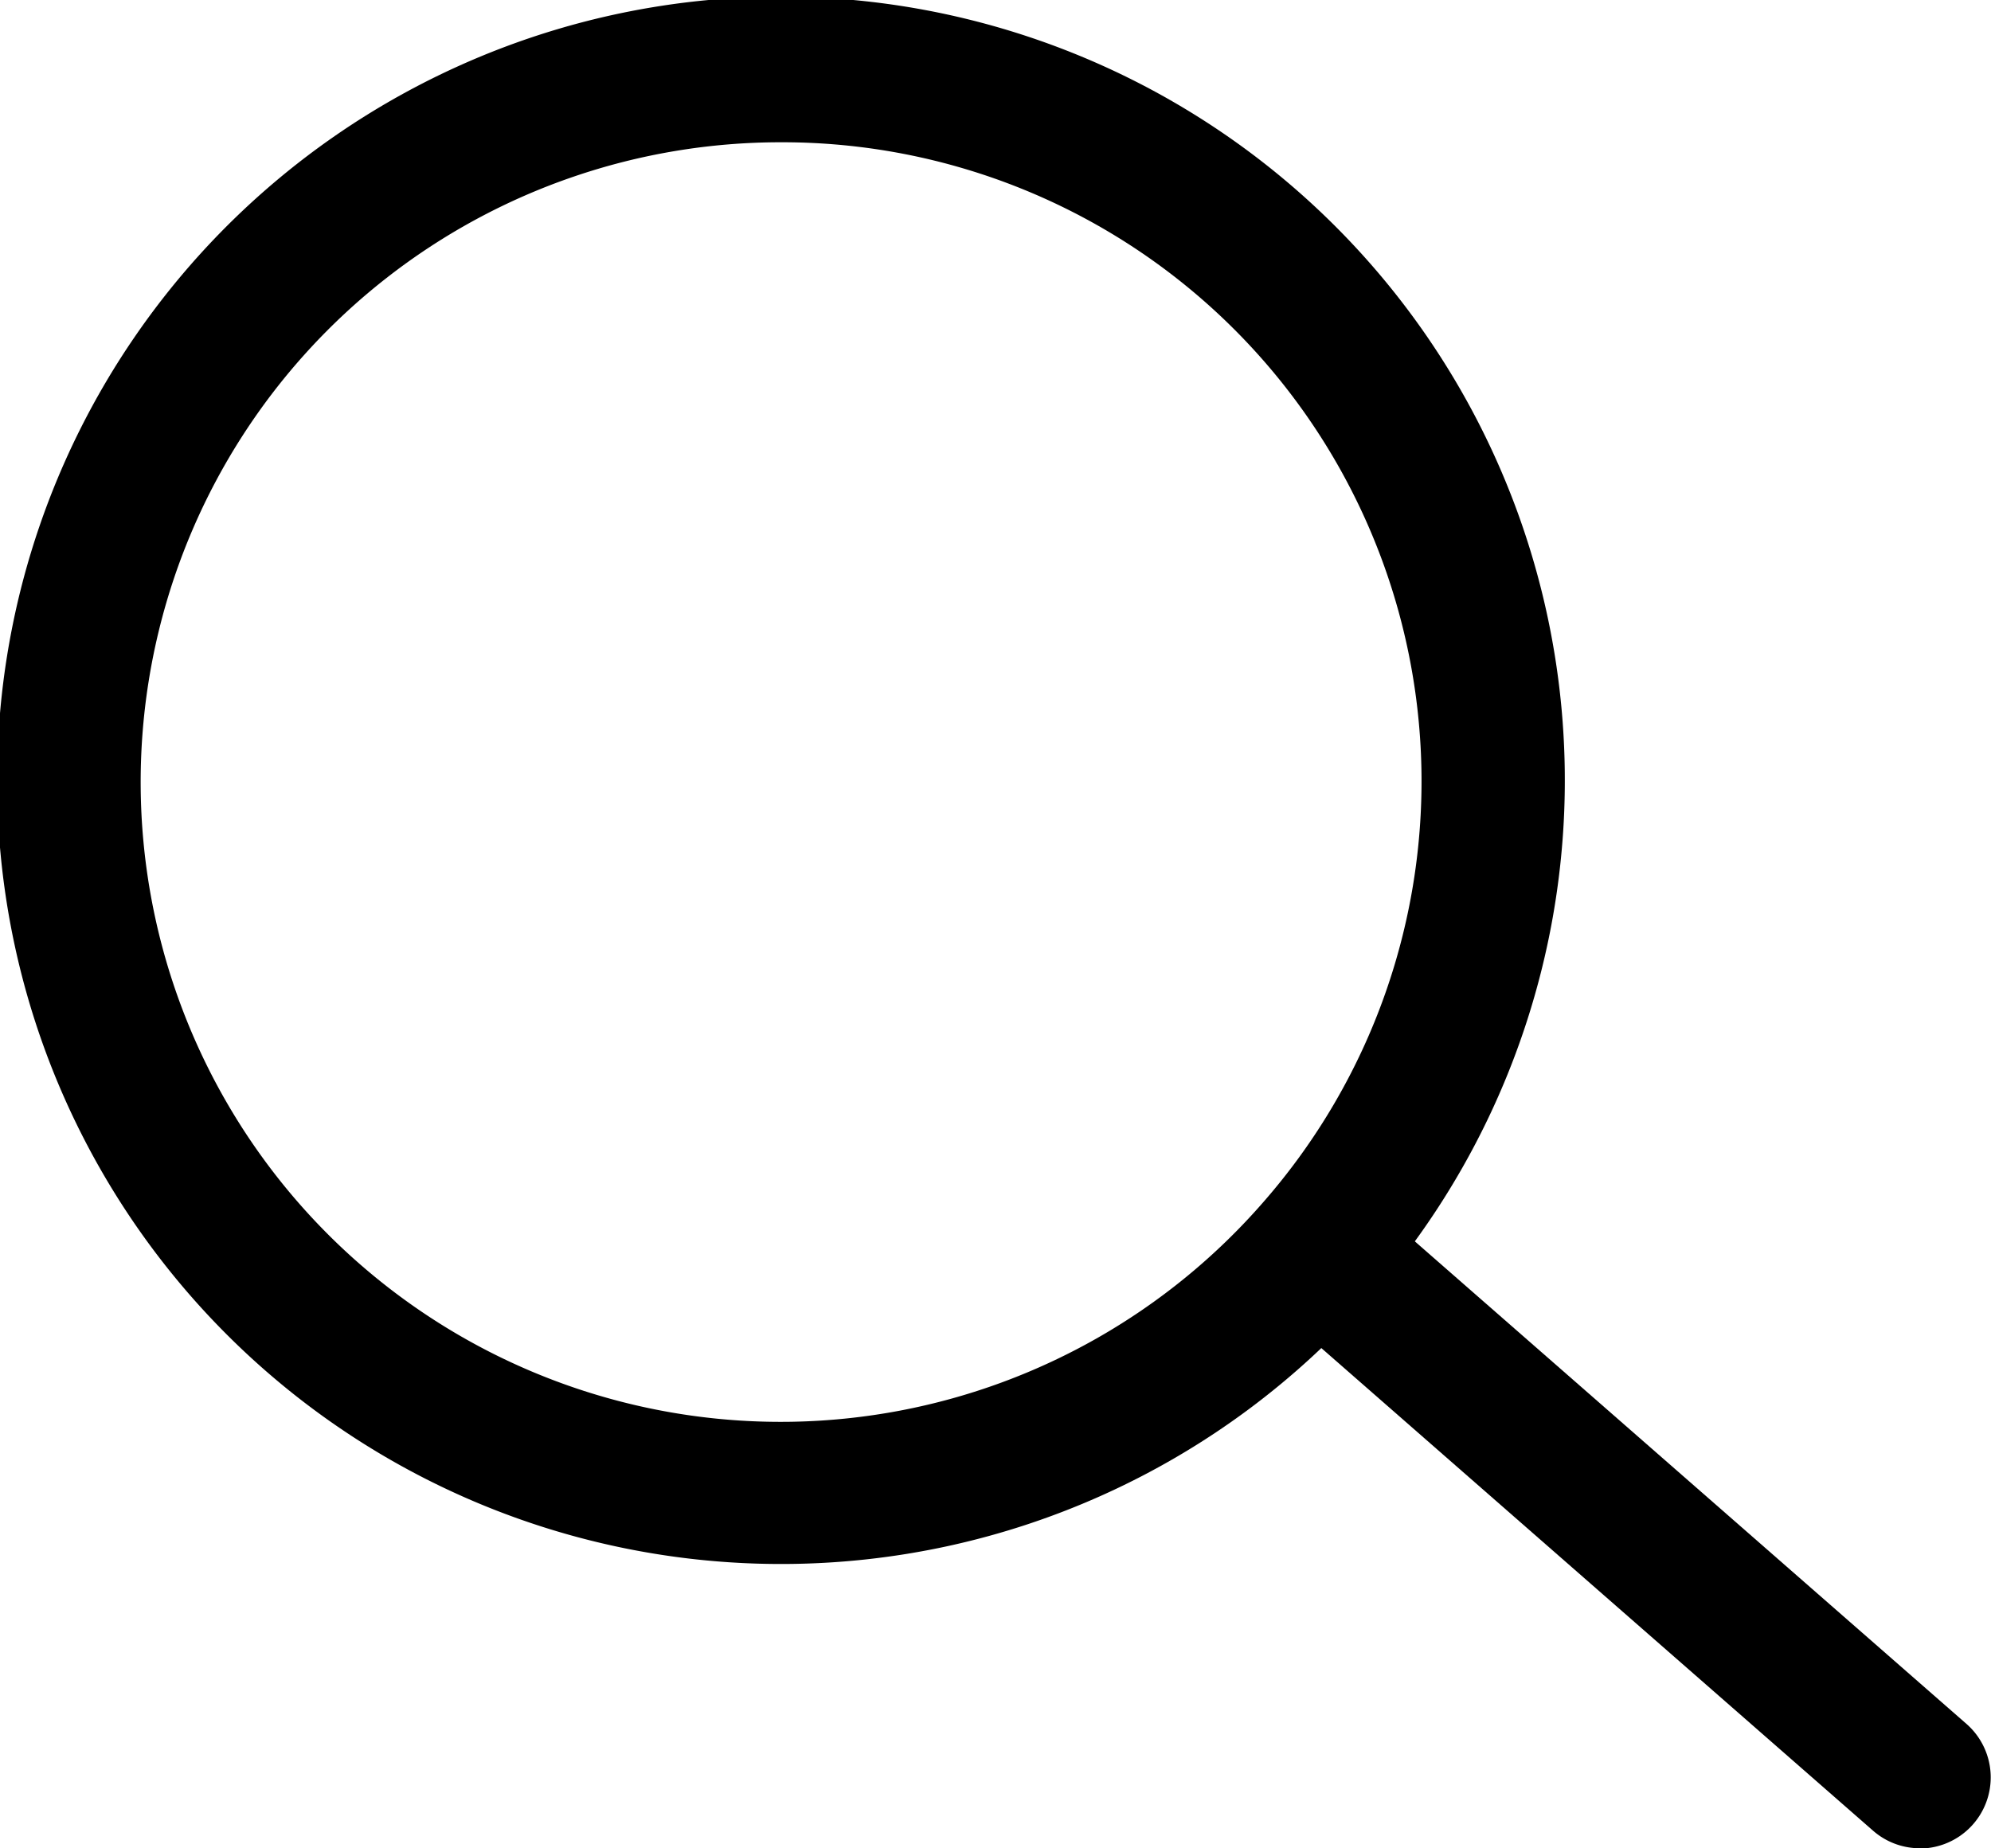 <svg xmlns="http://www.w3.org/2000/svg" width="14.915" height="13.849" viewBox="0 0 14.915 13.849">
  <g id="Groupe_165" data-name="Groupe 165" transform="translate(-1871 -25.357)">
    <path id="Tracé_479" data-name="Tracé 479" d="M5.859,11.719a5.872,5.872,0,1,1,4.406-2,5.866,5.866,0,0,1-4.406,2m0-10.653a4.794,4.794,0,1,0,3.6,7.947h0a4.788,4.788,0,0,0-3.6-7.947" transform="translate(1871 25.357)"/>
    <path id="Tracé_480" data-name="Tracé 480" d="M180.236,170.805a.531.531,0,0,1-.351-.132l-4.518-3.953a.533.533,0,0,1,.7-.8l4.518,3.953a.533.533,0,0,1-.351.934" transform="translate(1705.146 -131.599)"/>
  </g>
</svg>
